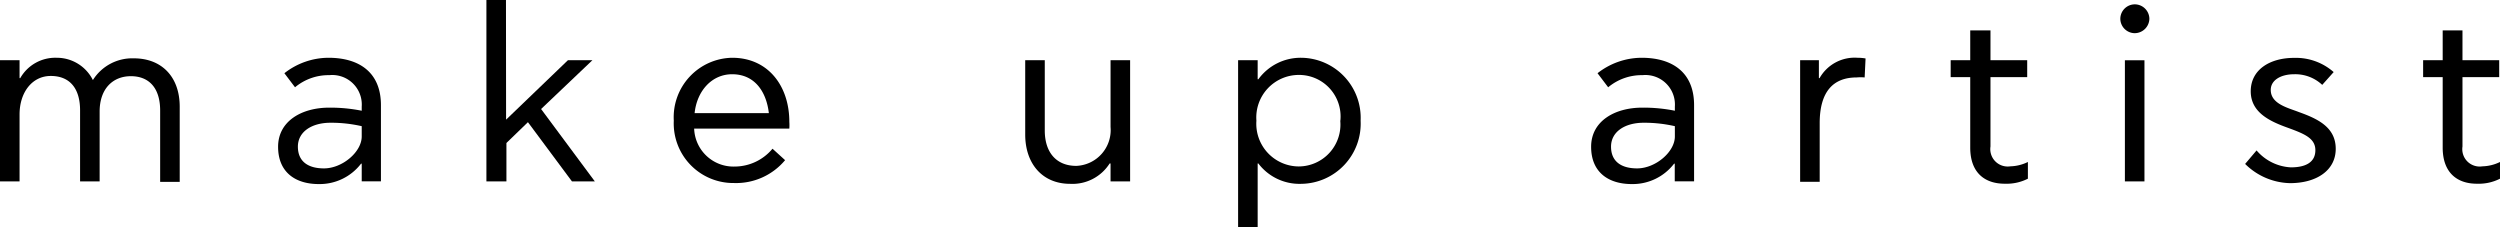 <?xml version="1.0" encoding="UTF-8"?> <svg xmlns="http://www.w3.org/2000/svg" viewBox="0 0 218.54 19.87"> <title>idiotita</title> <g id="Layer_2" data-name="Layer 2"> <g id="Layer_1-2" data-name="Layer 1"> <path d="M0,5.26H1.71V6.83h.06A3.52,3.52,0,0,1,4.95,5.05,3.52,3.52,0,0,1,8.12,7h0a4.06,4.06,0,0,1,3.59-1.9c2.37,0,4,1.56,4,4.23v6.57H14V9.66c0-2-1-3-2.56-3S8.71,7.74,8.71,9.75v6.11H7V9.64c0-1.92-.91-3-2.56-3S1.71,8.1,1.71,10v5.86H0Z"></path> <path d="M31.62,9.68V9.32a2.58,2.58,0,0,0-2.83-2.75,4.56,4.56,0,0,0-3,1.06l-.93-1.23a6.28,6.28,0,0,1,3.85-1.35c2.66,0,4.59,1.25,4.59,4.14v6.66H31.62V14.31h-.06a4.56,4.56,0,0,1-3.7,1.78c-2,0-3.55-1-3.55-3.26s2.09-3.42,4.46-3.42A13.9,13.9,0,0,1,31.62,9.68Zm0,1.35a11.92,11.92,0,0,0-2.73-.3c-1.63,0-2.85.78-2.85,2.09s.91,1.9,2.28,1.9c1.61,0,3.3-1.44,3.3-2.79Z"></path> <path d="M44.24,10.46l5.41-5.2h2.14L47.3,9.53,52,15.86H50l-3.85-5.18-1.88,1.82v3.36H42.52V0h1.71Z"></path> <path d="M58.9,10.55A5.2,5.2,0,0,1,64,5.05c3.17,0,5,2.49,5,5.6a4.13,4.13,0,0,1,0,.59H60.68a3.44,3.44,0,0,0,3.53,3.32A4.32,4.32,0,0,0,67.53,13l1.1,1a5.58,5.58,0,0,1-4.46,2A5.21,5.21,0,0,1,58.9,10.55Zm8.31-.66C67,8.05,66,6.49,64,6.49c-1.75,0-3.07,1.42-3.28,3.4Z"></path> <path d="M98.79,15.86H97.08V14.29H97a3.85,3.85,0,0,1-3.45,1.78c-2.45,0-3.93-1.78-3.93-4.31V5.26h1.71v6.15c0,1.9,1,3.09,2.75,3.09a3.13,3.13,0,0,0,3-3.4V5.26h1.71Z"></path> <path d="M110,14.29h-.06v5.58h-1.71V5.26h1.71V6.93H110a4.57,4.57,0,0,1,3.74-1.88,5.25,5.25,0,0,1,5.2,5.5,5.26,5.26,0,0,1-5.2,5.52A4.51,4.51,0,0,1,110,14.29Zm7.17-3.74a3.63,3.63,0,0,0-3.64-4,3.72,3.72,0,0,0-3.7,4,3.73,3.73,0,0,0,3.7,4A3.66,3.66,0,0,0,117.16,10.55Z"></path> <path d="M146.41,9.68V9.32a2.58,2.58,0,0,0-2.83-2.75,4.56,4.56,0,0,0-3,1.06l-.93-1.23a6.28,6.28,0,0,1,3.85-1.35c2.66,0,4.59,1.25,4.59,4.14v6.66h-1.69V14.31h-.06a4.56,4.56,0,0,1-3.7,1.78c-2,0-3.55-1-3.55-3.26s2.09-3.42,4.46-3.42A13.9,13.9,0,0,1,146.41,9.68Zm0,1.35a11.92,11.92,0,0,0-2.73-.3c-1.63,0-2.85.78-2.85,2.09s.91,1.9,2.28,1.9c1.61,0,3.3-1.44,3.3-2.79Z"></path> <path d="M162.38,5.05a4,4,0,0,1,.7.06L163,6.77a3.84,3.84,0,0,0-.7,0c-2,0-3.23,1.18-3.23,4v5.12h-1.71V5.26H159V6.83h.06A3.52,3.52,0,0,1,162.38,5.05Z"></path> <path d="M172.23,12.9V6.74h-1.71V5.26h1.71V2.66H174v2.6h3.21V6.74H174v6.07a1.52,1.52,0,0,0,1.73,1.73,3.68,3.68,0,0,0,1.54-.38v1.46a4.1,4.1,0,0,1-2,.44C173.54,16.07,172.23,15.14,172.23,12.9Z"></path> <path d="M186.62,2.9a1.27,1.27,0,0,1-1.27-1.27A1.27,1.27,0,0,1,186.62.38a1.28,1.28,0,0,1,1.27,1.25A1.29,1.29,0,0,1,186.62,2.9Zm-.87,2.37h1.71V15.86h-1.71Z"></path> <path d="M196.26,14.33l1-1.18a4.23,4.23,0,0,0,3,1.48c1.29,0,2.14-.44,2.14-1.5s-1-1.44-2.35-1.94c-1.54-.55-3.3-1.31-3.3-3.21s1.69-2.92,3.78-2.92A5,5,0,0,1,204,6.3l-1,1.12a3.44,3.44,0,0,0-2.45-.93c-1.16,0-2.05.51-2.05,1.37,0,1.23,1.5,1.56,2.47,1.94,1.65.59,3.21,1.33,3.21,3.21s-1.67,3-4,3A5.75,5.75,0,0,1,196.26,14.33Z"></path> <path d="M213.53,12.9V6.74h-1.71V5.26h1.71V2.66h1.73v2.6h3.21V6.74h-3.21v6.07A1.52,1.52,0,0,0,217,14.54a3.68,3.68,0,0,0,1.54-.38v1.46a4.1,4.1,0,0,1-2,.44C214.84,16.07,213.53,15.14,213.53,12.9Z"></path> </g> </g> </svg> 